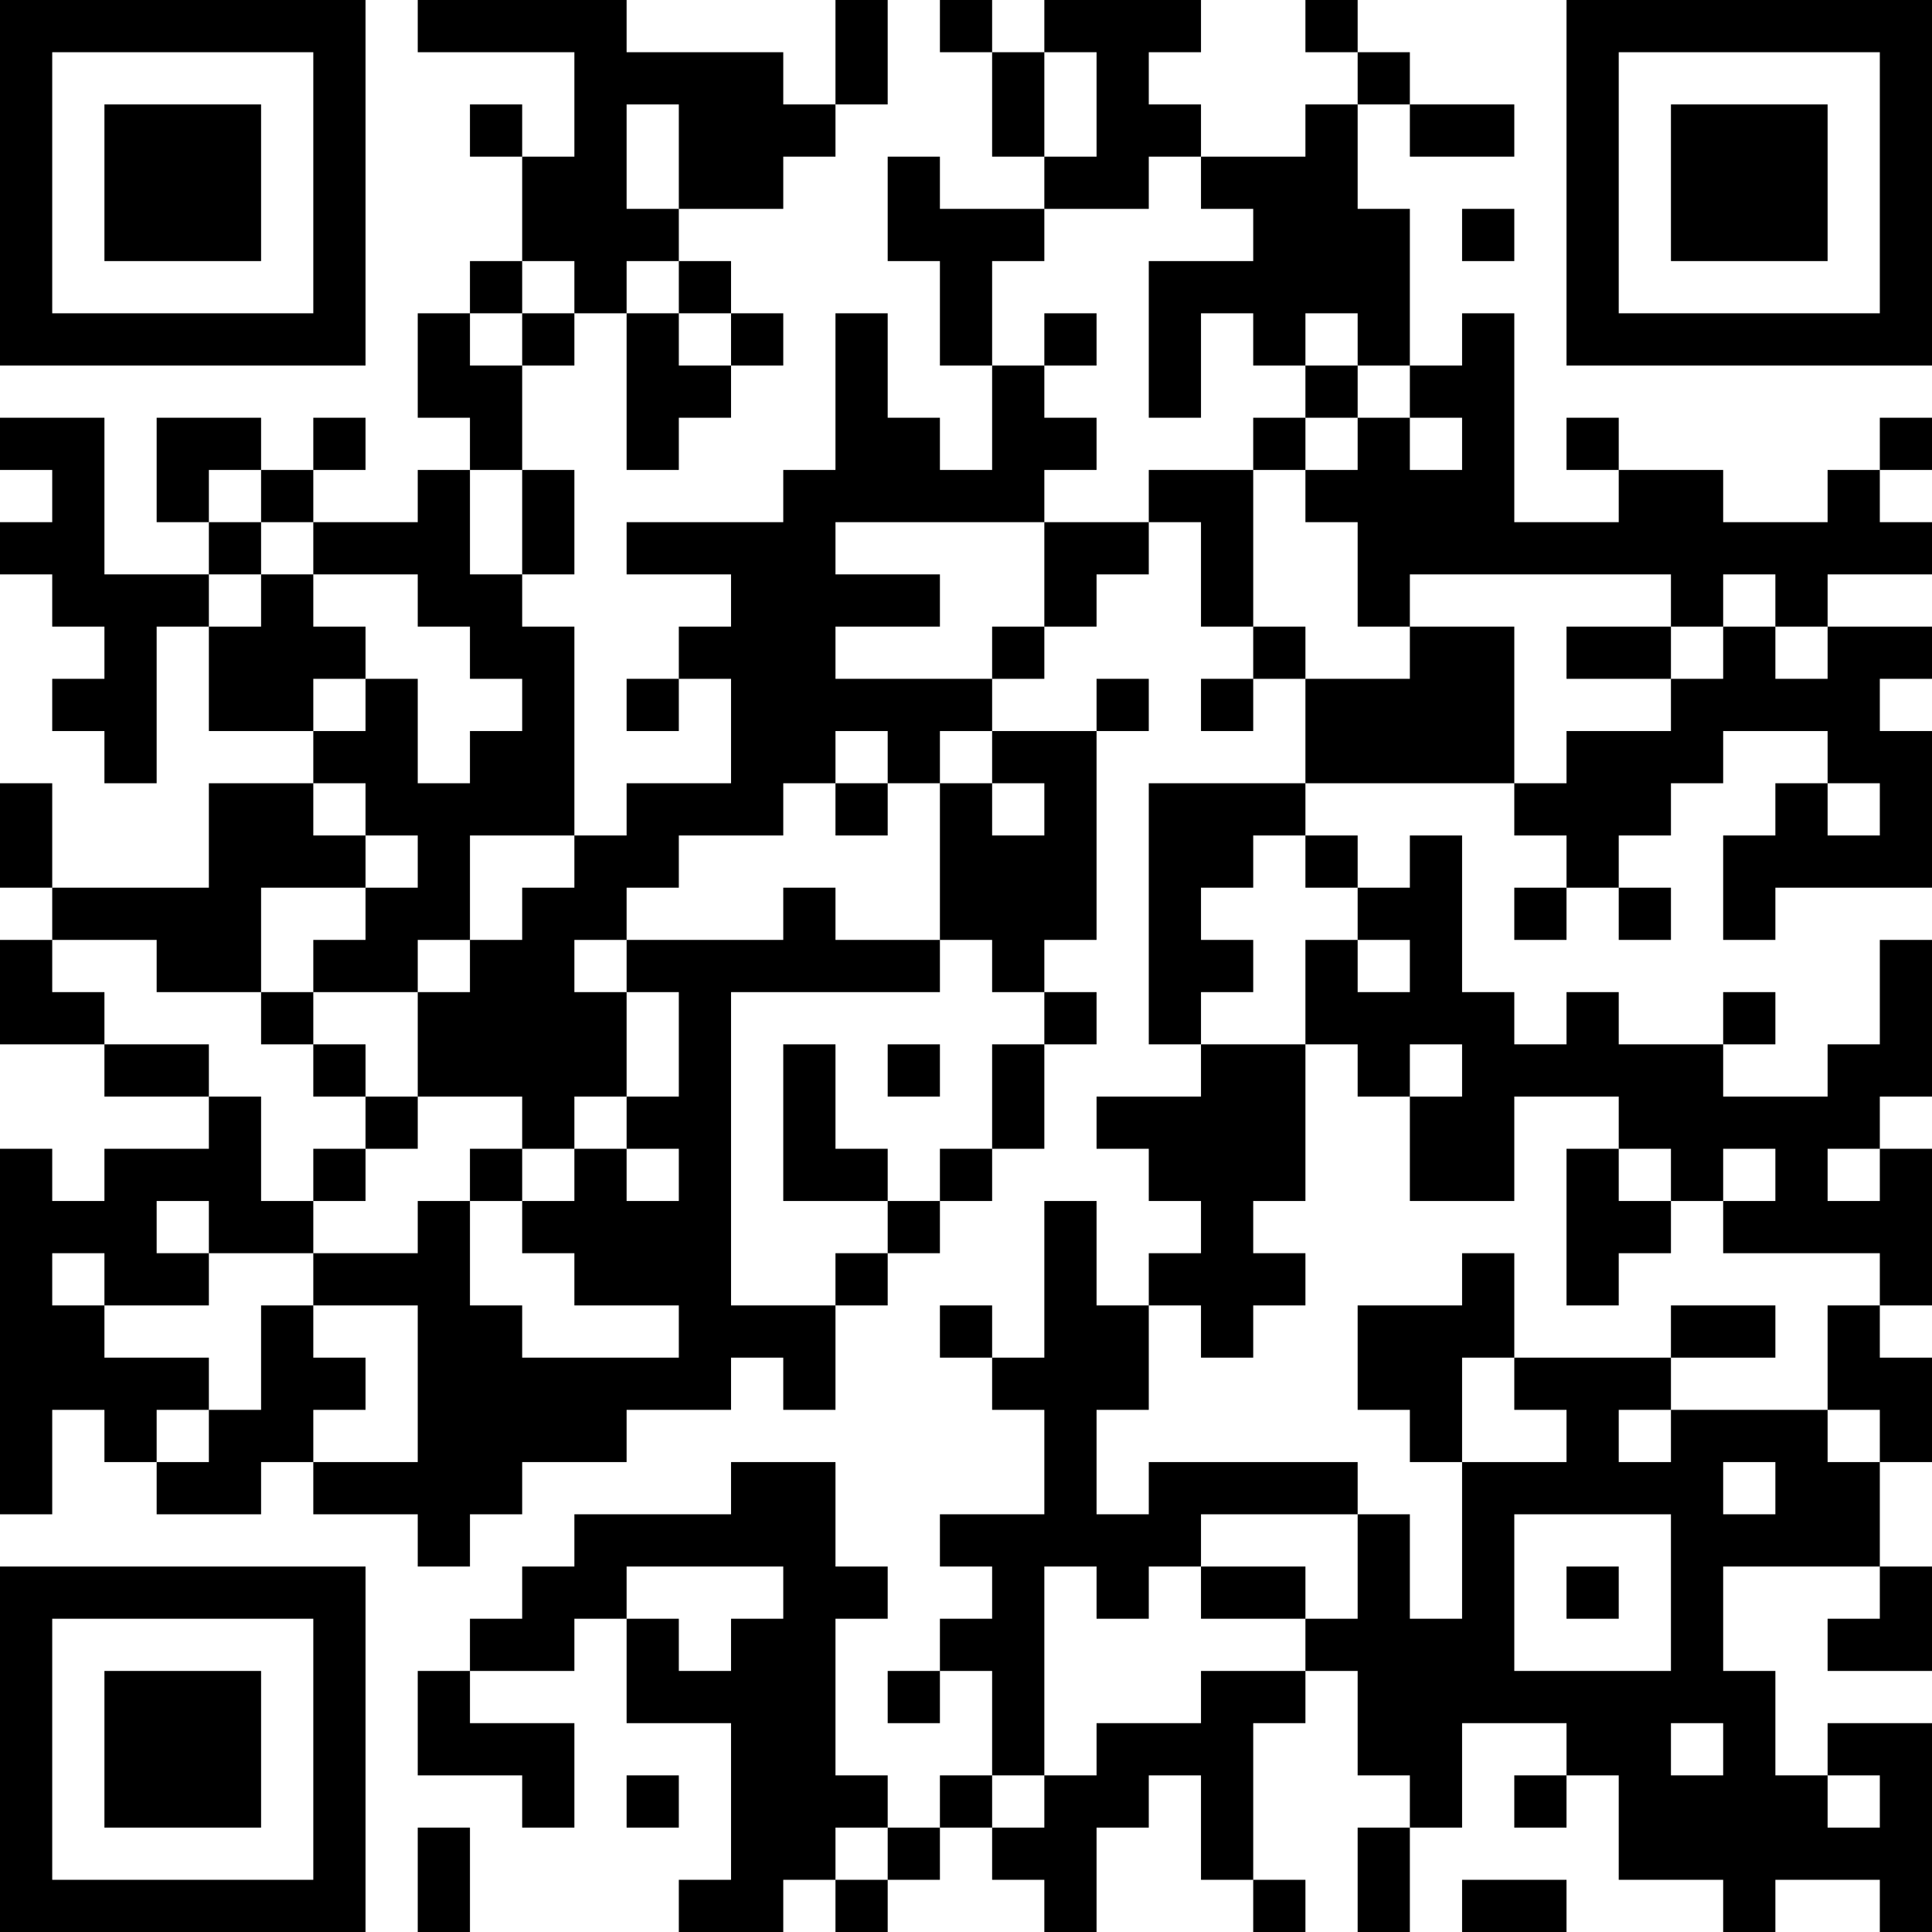 <?xml version="1.0" encoding="UTF-8"?>
<svg xmlns="http://www.w3.org/2000/svg" version="1.1" width="400" height="400" viewBox="0 0 400 400"><rect x="0" y="0" width="400" height="400" fill="#ffffff"/><g transform="scale(10.811)"><g transform="translate(0,0)"><path fill-rule="evenodd" d="M8 0L8 1L11 1L11 3L10 3L10 2L9 2L9 3L10 3L10 5L9 5L9 6L8 6L8 8L9 8L9 9L8 9L8 10L6 10L6 9L7 9L7 8L6 8L6 9L5 9L5 8L3 8L3 10L4 10L4 11L2 11L2 8L0 8L0 9L1 9L1 10L0 10L0 11L1 11L1 12L2 12L2 13L1 13L1 14L2 14L2 15L3 15L3 12L4 12L4 14L6 14L6 15L4 15L4 17L1 17L1 15L0 15L0 17L1 17L1 18L0 18L0 20L2 20L2 21L4 21L4 22L2 22L2 23L1 23L1 22L0 22L0 29L1 29L1 27L2 27L2 28L3 28L3 29L5 29L5 28L6 28L6 29L8 29L8 30L9 30L9 29L10 29L10 28L12 28L12 27L14 27L14 26L15 26L15 27L16 27L16 25L17 25L17 24L18 24L18 23L19 23L19 22L20 22L20 20L21 20L21 19L20 19L20 18L21 18L21 14L22 14L22 13L21 13L21 14L19 14L19 13L20 13L20 12L21 12L21 11L22 11L22 10L23 10L23 12L24 12L24 13L23 13L23 14L24 14L24 13L25 13L25 15L22 15L22 20L23 20L23 21L21 21L21 22L22 22L22 23L23 23L23 24L22 24L22 25L21 25L21 23L20 23L20 26L19 26L19 25L18 25L18 26L19 26L19 27L20 27L20 29L18 29L18 30L19 30L19 31L18 31L18 32L17 32L17 33L18 33L18 32L19 32L19 34L18 34L18 35L17 35L17 34L16 34L16 31L17 31L17 30L16 30L16 28L14 28L14 29L11 29L11 30L10 30L10 31L9 31L9 32L8 32L8 34L10 34L10 35L11 35L11 33L9 33L9 32L11 32L11 31L12 31L12 33L14 33L14 36L13 36L13 37L15 37L15 36L16 36L16 37L17 37L17 36L18 36L18 35L19 35L19 36L20 36L20 37L21 37L21 35L22 35L22 34L23 34L23 36L24 36L24 37L25 37L25 36L24 36L24 33L25 33L25 32L26 32L26 34L27 34L27 35L26 35L26 37L27 37L27 35L28 35L28 33L30 33L30 34L29 34L29 35L30 35L30 34L31 34L31 36L33 36L33 37L34 37L34 36L36 36L36 37L37 37L37 33L35 33L35 34L34 34L34 32L33 32L33 30L36 30L36 31L35 31L35 32L37 32L37 30L36 30L36 28L37 28L37 26L36 26L36 25L37 25L37 22L36 22L36 21L37 21L37 18L36 18L36 20L35 20L35 21L33 21L33 20L34 20L34 19L33 19L33 20L31 20L31 19L30 19L30 20L29 20L29 19L28 19L28 16L27 16L27 17L26 17L26 16L25 16L25 15L29 15L29 16L30 16L30 17L29 17L29 18L30 18L30 17L31 17L31 18L32 18L32 17L31 17L31 16L32 16L32 15L33 15L33 14L35 14L35 15L34 15L34 16L33 16L33 18L34 18L34 17L37 17L37 14L36 14L36 13L37 13L37 12L35 12L35 11L37 11L37 10L36 10L36 9L37 9L37 8L36 8L36 9L35 9L35 10L33 10L33 9L31 9L31 8L30 8L30 9L31 9L31 10L29 10L29 6L28 6L28 7L27 7L27 4L26 4L26 2L27 2L27 3L29 3L29 2L27 2L27 1L26 1L26 0L25 0L25 1L26 1L26 2L25 2L25 3L23 3L23 2L22 2L22 1L23 1L23 0L20 0L20 1L19 1L19 0L18 0L18 1L19 1L19 3L20 3L20 4L18 4L18 3L17 3L17 5L18 5L18 7L19 7L19 9L18 9L18 8L17 8L17 6L16 6L16 9L15 9L15 10L12 10L12 11L14 11L14 12L13 12L13 13L12 13L12 14L13 14L13 13L14 13L14 15L12 15L12 16L11 16L11 12L10 12L10 11L11 11L11 9L10 9L10 7L11 7L11 6L12 6L12 9L13 9L13 8L14 8L14 7L15 7L15 6L14 6L14 5L13 5L13 4L15 4L15 3L16 3L16 2L17 2L17 0L16 0L16 2L15 2L15 1L12 1L12 0ZM20 1L20 3L21 3L21 1ZM12 2L12 4L13 4L13 2ZM22 3L22 4L20 4L20 5L19 5L19 7L20 7L20 8L21 8L21 9L20 9L20 10L16 10L16 11L18 11L18 12L16 12L16 13L19 13L19 12L20 12L20 10L22 10L22 9L24 9L24 12L25 12L25 13L27 13L27 12L29 12L29 15L30 15L30 14L32 14L32 13L33 13L33 12L34 12L34 13L35 13L35 12L34 12L34 11L33 11L33 12L32 12L32 11L27 11L27 12L26 12L26 10L25 10L25 9L26 9L26 8L27 8L27 9L28 9L28 8L27 8L27 7L26 7L26 6L25 6L25 7L24 7L24 6L23 6L23 8L22 8L22 5L24 5L24 4L23 4L23 3ZM28 4L28 5L29 5L29 4ZM10 5L10 6L9 6L9 7L10 7L10 6L11 6L11 5ZM12 5L12 6L13 6L13 7L14 7L14 6L13 6L13 5ZM20 6L20 7L21 7L21 6ZM25 7L25 8L24 8L24 9L25 9L25 8L26 8L26 7ZM4 9L4 10L5 10L5 11L4 11L4 12L5 12L5 11L6 11L6 12L7 12L7 13L6 13L6 14L7 14L7 13L8 13L8 15L9 15L9 14L10 14L10 13L9 13L9 12L8 12L8 11L6 11L6 10L5 10L5 9ZM9 9L9 11L10 11L10 9ZM30 12L30 13L32 13L32 12ZM16 14L16 15L15 15L15 16L13 16L13 17L12 17L12 18L11 18L11 19L12 19L12 21L11 21L11 22L10 22L10 21L8 21L8 19L9 19L9 18L10 18L10 17L11 17L11 16L9 16L9 18L8 18L8 19L6 19L6 18L7 18L7 17L8 17L8 16L7 16L7 15L6 15L6 16L7 16L7 17L5 17L5 19L3 19L3 18L1 18L1 19L2 19L2 20L4 20L4 21L5 21L5 23L6 23L6 24L4 24L4 23L3 23L3 24L4 24L4 25L2 25L2 24L1 24L1 25L2 25L2 26L4 26L4 27L3 27L3 28L4 28L4 27L5 27L5 25L6 25L6 26L7 26L7 27L6 27L6 28L8 28L8 25L6 25L6 24L8 24L8 23L9 23L9 25L10 25L10 26L13 26L13 25L11 25L11 24L10 24L10 23L11 23L11 22L12 22L12 23L13 23L13 22L12 22L12 21L13 21L13 19L12 19L12 18L15 18L15 17L16 17L16 18L18 18L18 19L14 19L14 25L16 25L16 24L17 24L17 23L18 23L18 22L19 22L19 20L20 20L20 19L19 19L19 18L18 18L18 15L19 15L19 16L20 16L20 15L19 15L19 14L18 14L18 15L17 15L17 14ZM16 15L16 16L17 16L17 15ZM35 15L35 16L36 16L36 15ZM24 16L24 17L23 17L23 18L24 18L24 19L23 19L23 20L25 20L25 23L24 23L24 24L25 24L25 25L24 25L24 26L23 26L23 25L22 25L22 27L21 27L21 29L22 29L22 28L26 28L26 29L23 29L23 30L22 30L22 31L21 31L21 30L20 30L20 34L19 34L19 35L20 35L20 34L21 34L21 33L23 33L23 32L25 32L25 31L26 31L26 29L27 29L27 31L28 31L28 28L30 28L30 27L29 27L29 26L32 26L32 27L31 27L31 28L32 28L32 27L35 27L35 28L36 28L36 27L35 27L35 25L36 25L36 24L33 24L33 23L34 23L34 22L33 22L33 23L32 23L32 22L31 22L31 21L29 21L29 23L27 23L27 21L28 21L28 20L27 20L27 21L26 21L26 20L25 20L25 18L26 18L26 19L27 19L27 18L26 18L26 17L25 17L25 16ZM5 19L5 20L6 20L6 21L7 21L7 22L6 22L6 23L7 23L7 22L8 22L8 21L7 21L7 20L6 20L6 19ZM15 20L15 23L17 23L17 22L16 22L16 20ZM17 20L17 21L18 21L18 20ZM9 22L9 23L10 23L10 22ZM30 22L30 25L31 25L31 24L32 24L32 23L31 23L31 22ZM35 22L35 23L36 23L36 22ZM28 24L28 25L26 25L26 27L27 27L27 28L28 28L28 26L29 26L29 24ZM32 25L32 26L34 26L34 25ZM33 28L33 29L34 29L34 28ZM29 29L29 32L32 32L32 29ZM12 30L12 31L13 31L13 32L14 32L14 31L15 31L15 30ZM23 30L23 31L25 31L25 30ZM30 30L30 31L31 31L31 30ZM32 33L32 34L33 34L33 33ZM12 34L12 35L13 35L13 34ZM35 34L35 35L36 35L36 34ZM8 35L8 37L9 37L9 35ZM16 35L16 36L17 36L17 35ZM28 36L28 37L30 37L30 36ZM0 0L0 7L7 7L7 0ZM1 1L1 6L6 6L6 1ZM2 2L2 5L5 5L5 2ZM30 0L30 7L37 7L37 0ZM31 1L31 6L36 6L36 1ZM32 2L32 5L35 5L35 2ZM0 30L0 37L7 37L7 30ZM1 31L1 36L6 36L6 31ZM2 32L2 35L5 35L5 32Z" fill="#000000"/></g></g></svg>
